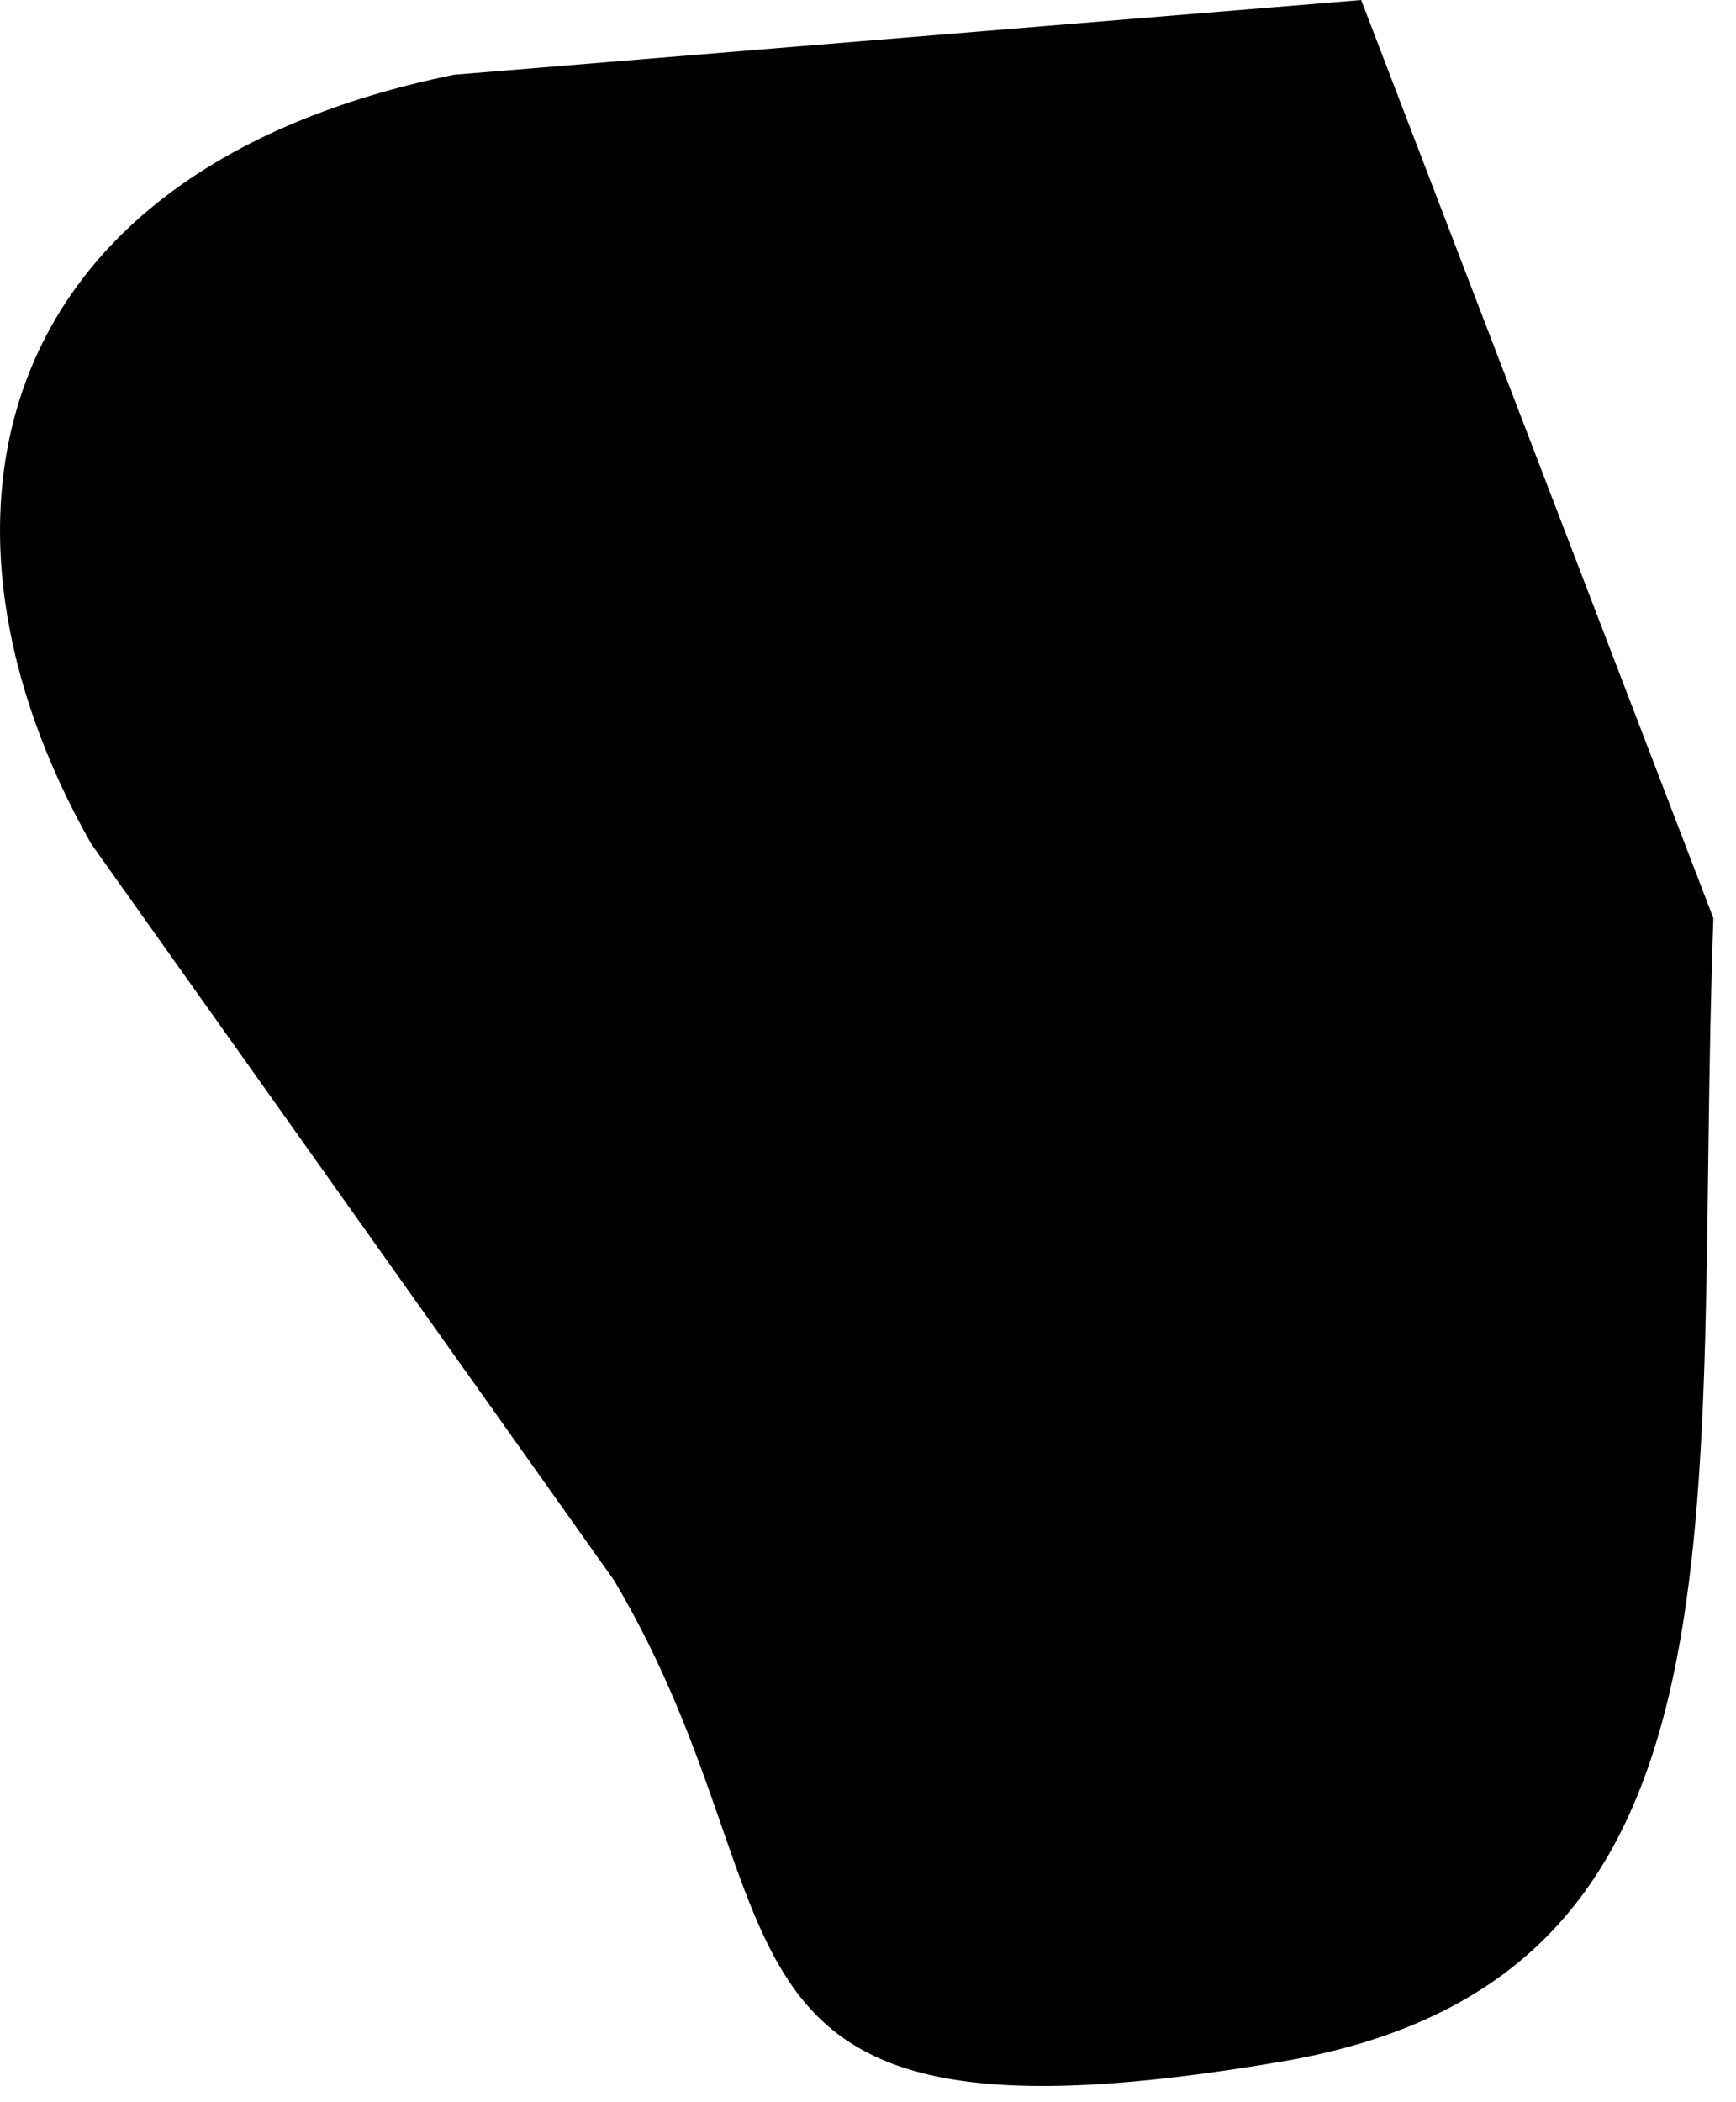<?xml version="1.0" encoding="utf-8"?>
<svg xmlns="http://www.w3.org/2000/svg" fill="none" height="100%" overflow="visible" preserveAspectRatio="none" style="display: block;" viewBox="0 0 38 46" width="100%">
<path d="M9.935 1.636C-0.345 3.738 -1.98 11.448 1.992 18.458L13.44 34.579C17.879 42.056 14.608 47.429 28.16 45.093C38.673 43.224 37.038 33.177 37.505 20.093L29.795 0L9.935 1.636Z" fill="black" id="Vector"/>
</svg>